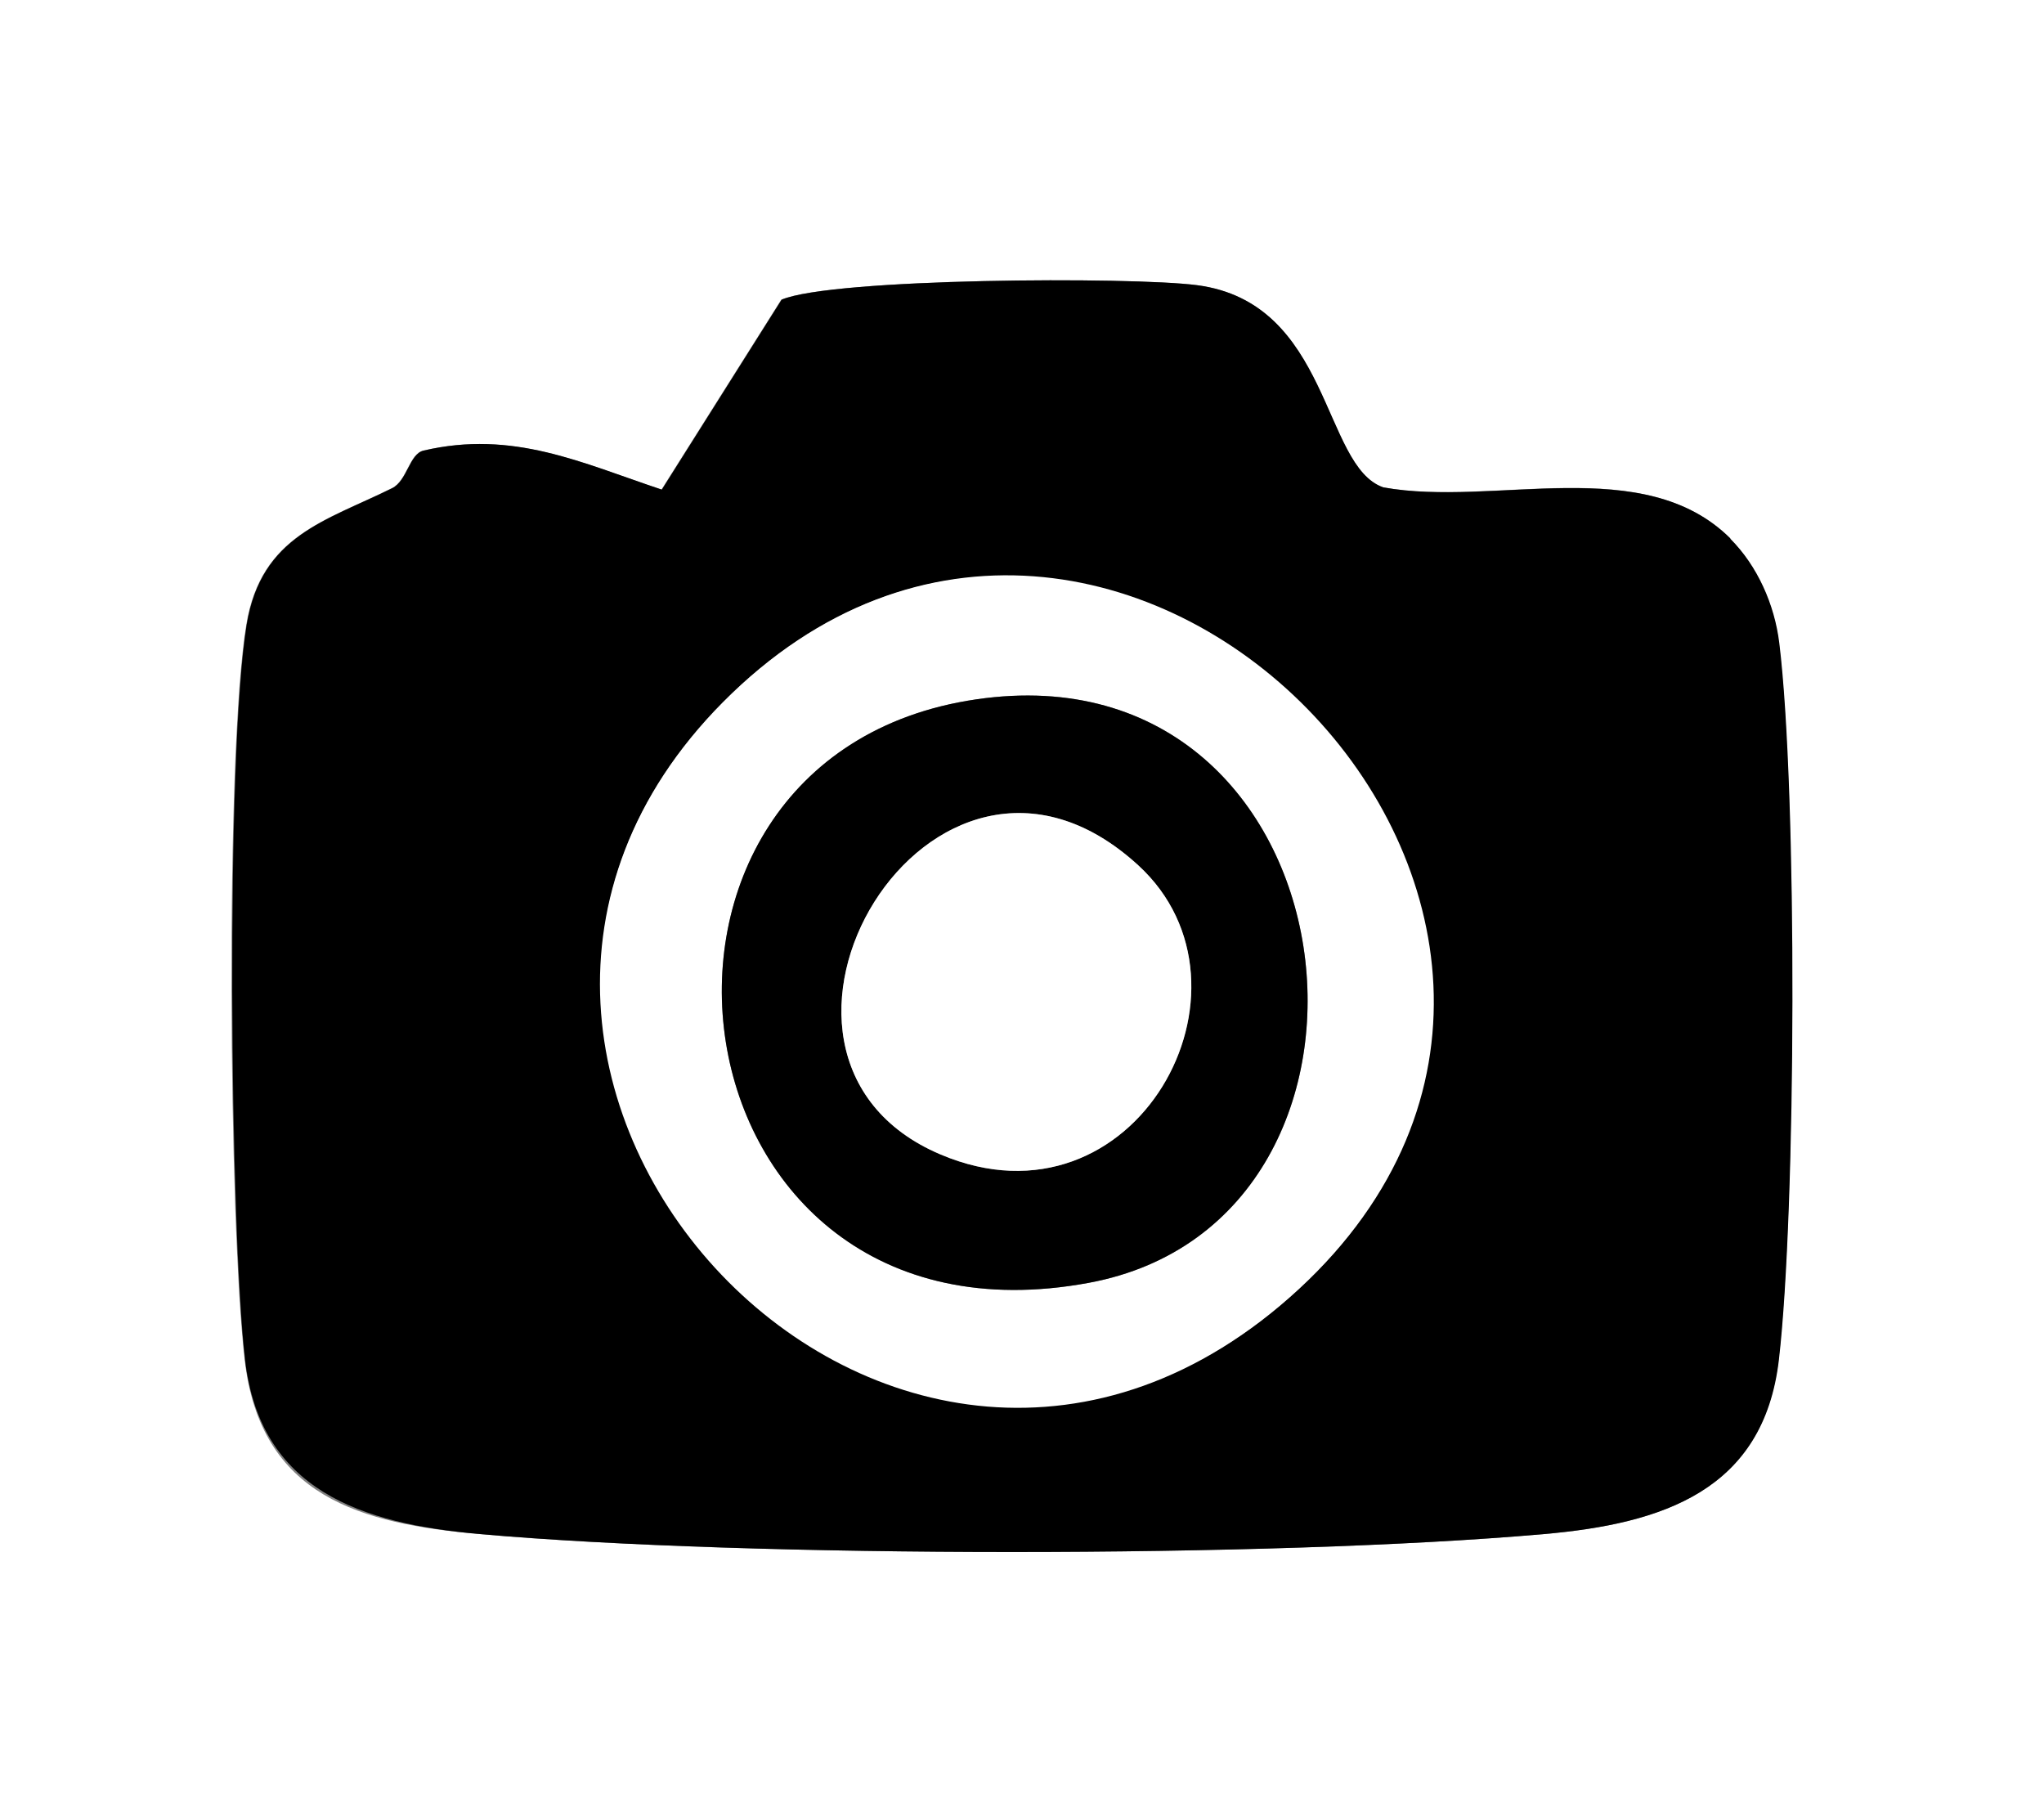 <?xml version="1.0" encoding="UTF-8"?><svg xmlns="http://www.w3.org/2000/svg" id="Layer_1" data-name="Layer 1" viewBox="0 0 100 88"><rect x="0" y="0" width="100" height="88" fill="#808080" stroke="none"/><defs><style> .cls-1 { fill: #fff; } </style></defs><path class="cls-1" d="M100,0v88H0V0h100ZM84.65,26.35c-4.25-4.25-11.55-1.53-16.99-2.51-2.99-1.03-2.57-9.04-9.11-9.89-3.2-.42-17.85-.35-20.33.71l-5.86,9.29c-3.93-1.31-7.27-2.93-11.65-1.91-.7.16-.79,1.47-1.54,1.84-3.23,1.6-6.4,2.31-7.12,6.67-1.05,6.33-.86,29.26-.08,35.97s5.69,8.01,11.48,8.52c13.24,1.17,38.85,1.17,52.08,0,5.81-.51,10.73-2.13,11.48-8.52.86-7.32.91-27.8.02-35.06-.23-1.89-1.07-3.78-2.4-5.11Z"/><path d="M84.65,26.35c1.33,1.33,2.17,3.22,2.4,5.11.89,7.26.83,27.74-.02,35.06-.75,6.39-5.68,8.01-11.48,8.52-13.23,1.17-38.85,1.17-52.08,0-5.79-.51-10.74-2.12-11.48-8.52s-.96-29.64.08-35.97c.72-4.36,3.89-5.07,7.12-6.67.74-.37.84-1.68,1.54-1.84,4.38-1.02,7.72.6,11.65,1.91l5.86-9.29c2.48-1.06,17.12-1.13,20.33-.71,6.54.86,6.12,8.86,9.11,9.89,5.44.99,12.74-1.73,16.99,2.51ZM35.36,34.36c-18.06,18.22,8.85,46.55,28.19,28.69s-9.16-47.88-28.19-28.69Z"/><path class="cls-1" d="M35.36,34.36c19.03-19.19,47.88,10.5,28.19,28.69s-46.25-10.47-28.19-28.69ZM47.76,34.21c-19.1,2.8-15.4,32.42,5.51,28.54,16.57-3.07,13.26-31.29-5.51-28.54Z"/><path d="M47.76,34.21c18.77-2.75,22.08,25.47,5.51,28.54-20.91,3.88-24.61-25.75-5.51-28.54ZM55.68,42.32c-10.12-9.26-21.05,9.32-9.67,14.15,9.54,4.05,16.18-8.19,9.67-14.15Z"/><path class="cls-1" d="M55.68,42.32c6.52,5.96-.13,18.2-9.67,14.15-11.39-4.83-.45-23.41,9.67-14.15Z"/></svg>